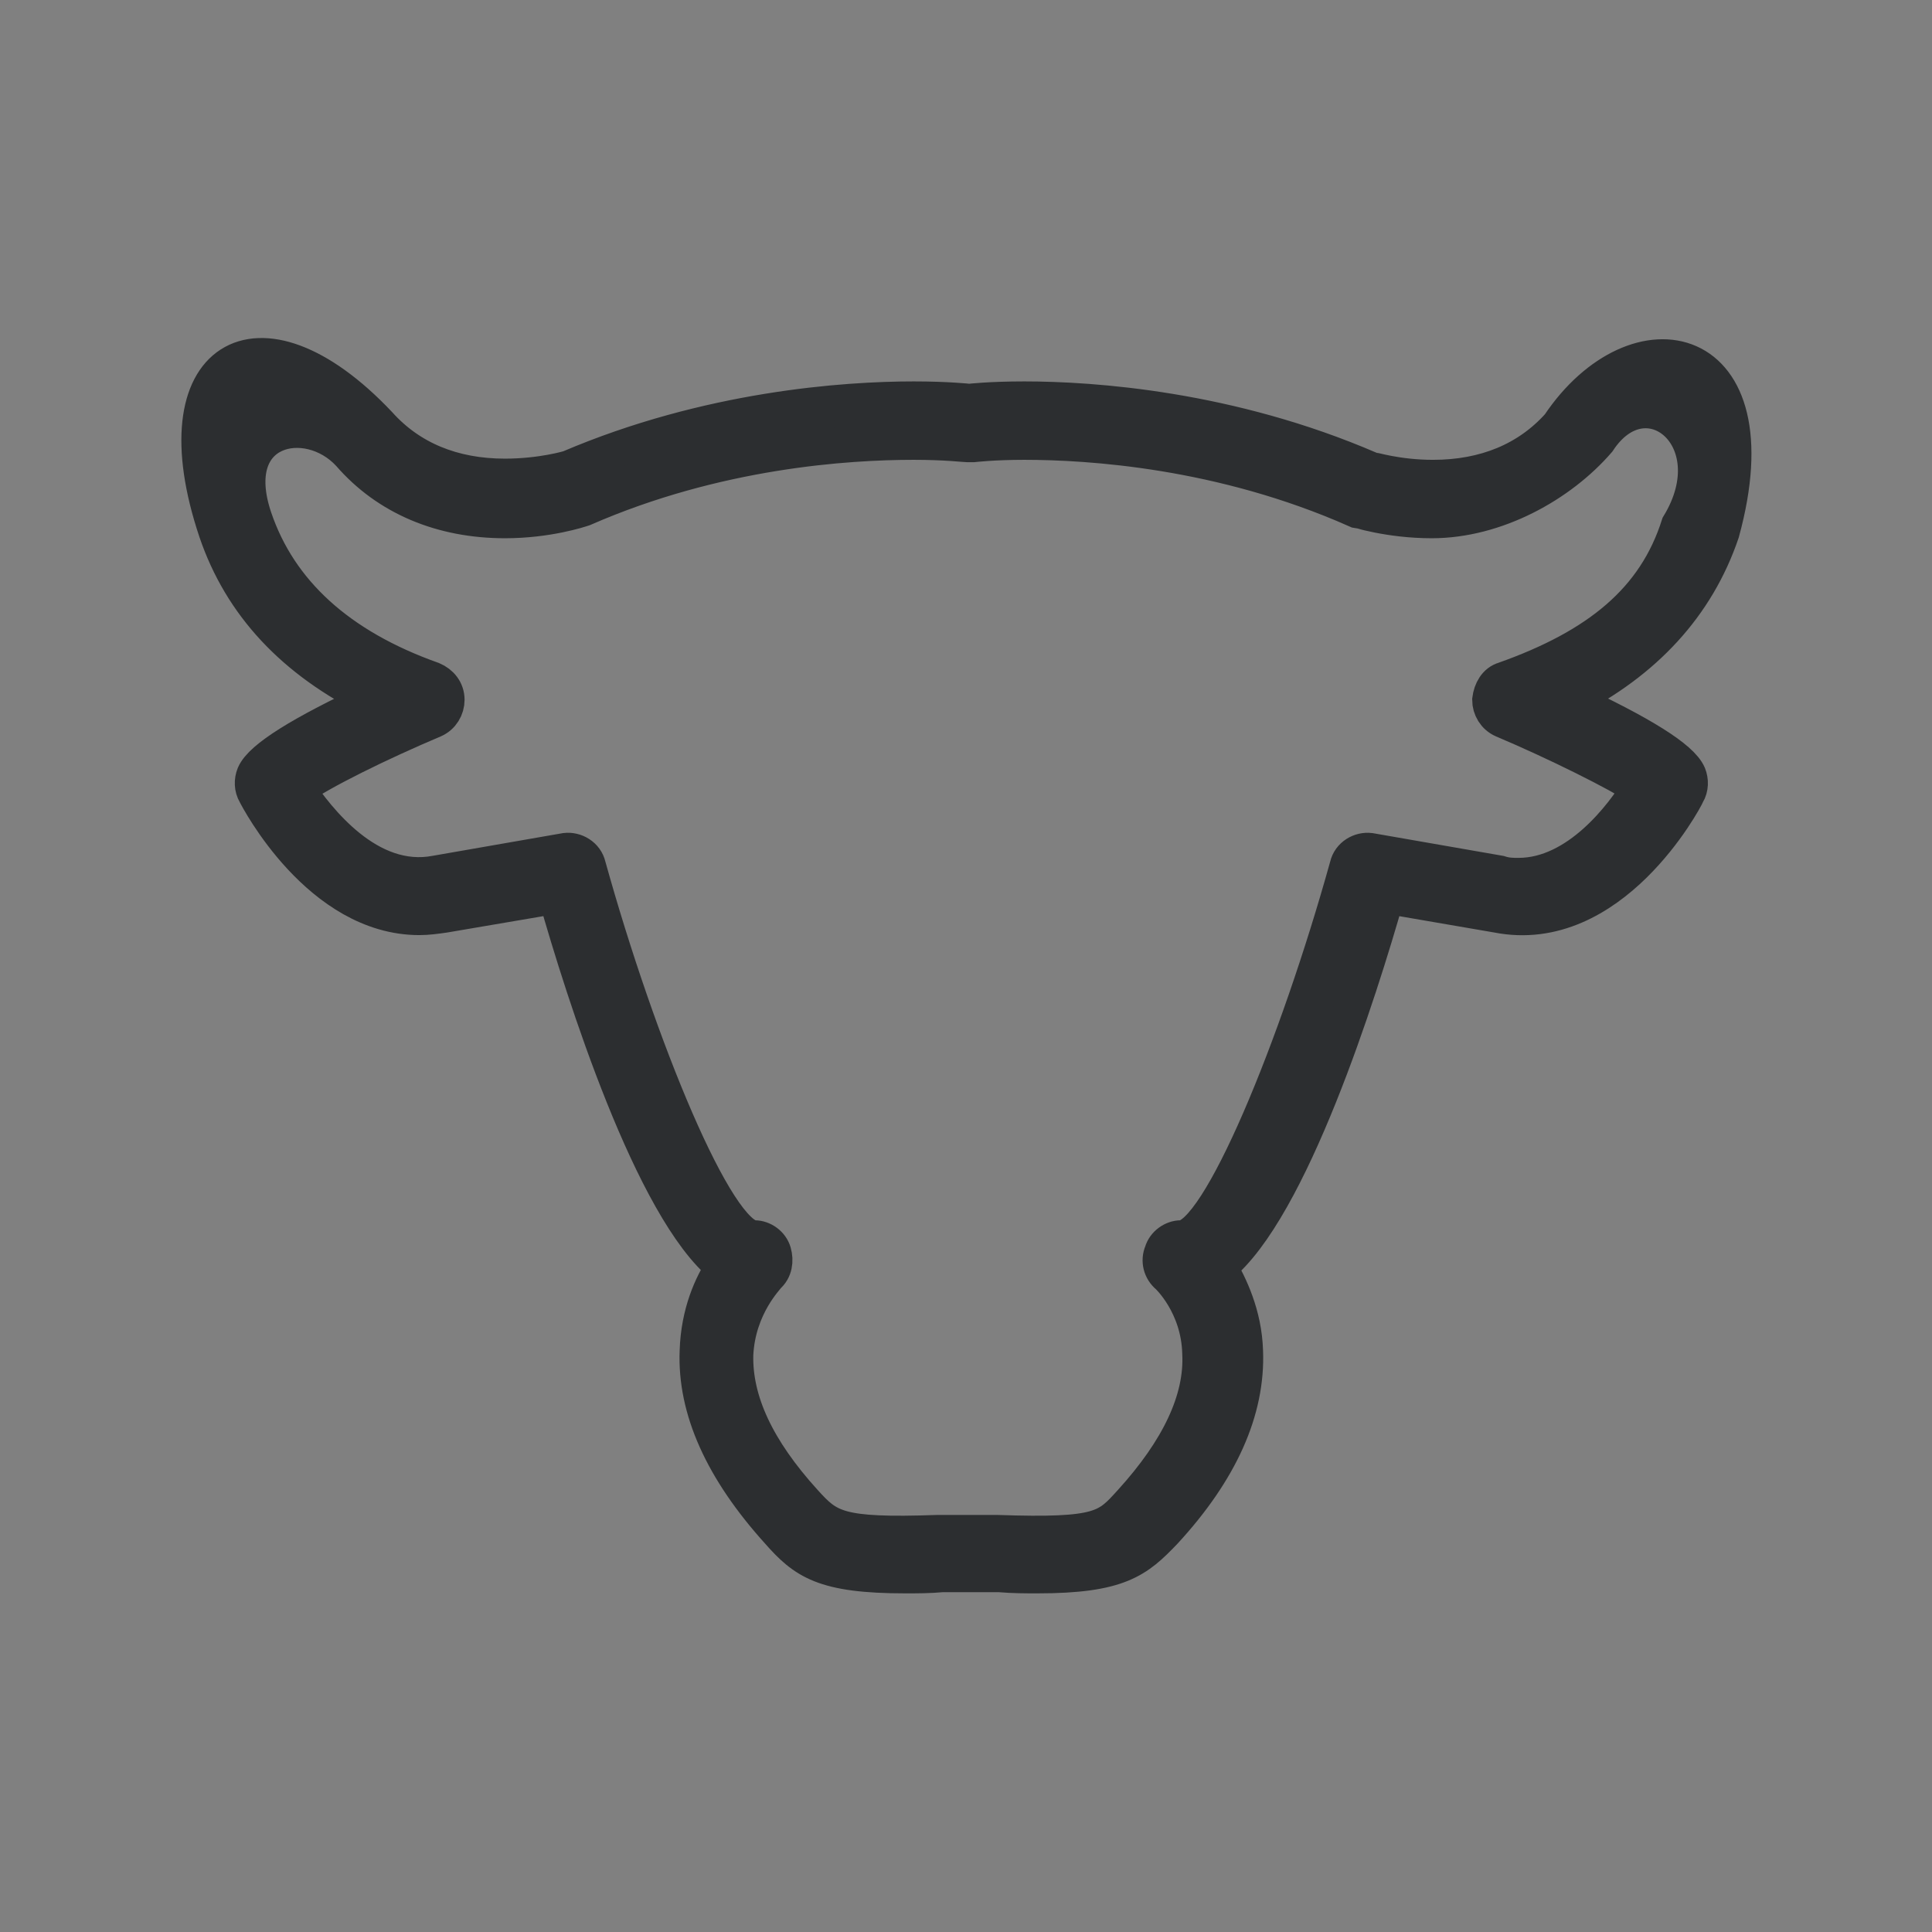 <?xml version="1.0" encoding="utf-8"?>
<!-- Generator: Adobe Illustrator 21.0.0, SVG Export Plug-In . SVG Version: 6.00 Build 0)  -->
<svg version="1.1" id="CAR_BLACK" xmlns="http://www.w3.org/2000/svg" xmlns:xlink="http://www.w3.org/1999/xlink" x="0px" y="0px"
	 viewBox="0 0 162.6 162.6" style="enable-background:new 0 0 162.6 162.6;" xml:space="preserve">
<rect x="0" y="0" width="162.6" height="162.6" fill="#808080" stroke="none"/>
<style type="text/css">
	.st0{fill:#2C2E30;stroke:#2C2E30;stroke-width:2;stroke-miterlimit:10;}
	.st1{fill:none;stroke:#2E2E2E;stroke-width:3;stroke-miterlimit:10;}
	.st2{fill:#FFFFFF;stroke:#FFFFFF;stroke-width:2;stroke-miterlimit:10;}
	.st3{fill:none;stroke:#FFFFFF;stroke-width:3;stroke-miterlimit:10;}
	.st4{fill:#2C2E30;stroke:#2E2E2E;stroke-width:2;stroke-miterlimit:10;}
	.st5{fill:#2C2E30;}
	.st6{fill:#FFFFFF;}
	.st7{fill:#2C2E30;stroke:#2C2E30;stroke-miterlimit:10;}
	.st8{fill:#FFFFFF;stroke:#FFFFFF;stroke-miterlimit:10;}
	.st9{fill:#2C2E30;stroke:#2C2E30;stroke-width:3;stroke-miterlimit:10;}
</style>
<path class="st0" d="M-1668.9,52.9c-0.7-1.5-2.2-2.3-4.4-2.3c-0.7,0-1.1,0.1-1.3,0.1c-0.5,0-6.1,0.7-9.3,0.7c-1,0-1.9,0.3-2.5,0.9
	c-1.2,1.2-1.1,3.3-0.9,5.3c0,0.6,0.1,1.2,0.1,1.7c0,1.3-0.7,2.1-1.3,2.4c-1.7-3.3-7.8-15.4-10.7-20.2c-3.1-5.2-31.7-5.8-43.9-5.8
	c-0.8,0-1.3,0-1.3,0c0,0-0.5,0-1.3,0c-3.8,0-13.6,0.1-23.1,0.8c-16.7,1.2-19.9,3.5-20.8,5c-2.9,4.9-9,17-10.7,20.2
	c-0.6-0.4-1.3-1.1-1.3-2.4c0-0.5,0-1.1,0.1-1.7c0.1-2,0.2-4.1-0.9-5.3c-0.6-0.6-1.4-0.9-2.5-0.9c-3.1,0-8.8-0.6-9.3-0.7
	c-0.1,0-0.6-0.1-1.3-0.1c-2.2,0-3.8,0.8-4.4,2.3c-0.8,1.8-0.8,3.5-0.1,4.9c1,1.9,3.3,3.3,6.8,4.1l1.8,0.4c5.2,1.2,6.9,1.6,7.1,2.6
	c-2.3,0.8-8.9,3.6-10.4,10.7c-1.7,7.9-1.7,34.6-1.7,35.7c0,0.2,0,4.4,2.7,5.8c0,0.1,0,0.1,0,0.2v5c0,2.5,2.1,4.6,4.7,4.6h23.2
	c2.6,0,4.7-2.1,4.7-4.6v-5c0-0.4-0.1-0.7-0.1-1.1c6.2,0.5,20.1,1.6,34.2,1.6c0.9,0,1.7,0,2.6,0c0.9,0,1.7,0,2.6,0
	c15,0,29.7-1.2,35.2-1.7c-0.1,0.4-0.2,0.8-0.2,1.2v5c0,2.5,2.1,4.6,4.7,4.6h23.2c2.6,0,4.7-2.1,4.7-4.6v-5c0-0.3,0-0.6-0.1-0.9
	c1.7-1.8,1.8-5,1.8-5.1c0-1.1,0-27.9-1.7-35.7c-1.5-7-8.1-9.9-10.4-10.7c0.3-1,1.9-1.4,7.1-2.6l1.8-0.4c3.5-0.8,5.8-2.2,6.8-4.1
	C-1668.1,56.4-1668.2,54.7-1668.9,52.9z M-1783,122.3c0,1.5-1.2,2.7-2.7,2.7h-23.2c-1.5,0-2.7-1.2-2.7-2.7v-4.7c0,0,0,0,0,0
	c0,0,0,0,0,0c0.2,0,0.3,0,0.5,0c0,0,0.1,0,0.1,0c0.2,0,0.4,0,0.6,0c0,0,0.1,0,0.1,0c0.2,0,0.4,0,0.6,0c0.1,0,0.1,0,0.2,0
	c0.2,0,0.5,0,0.7,0c0.1,0,0.2,0,0.2,0c0.2,0,0.5,0,0.8,0c0.1,0,0.2,0,0.3,0c0.3,0,0.6,0,0.9,0c0.1,0,0.2,0,0.3,0c0.4,0,0.8,0,1.2,0
	h0c0.8,0,1.7,0,2.6,0c0,0,0.1,0,0.1,0c0.9,0,1.8,0,2.6,0h9.3c0.3,0,0.6,0.1,1,0.1c1.3,0,3.2-0.3,5.2-1.8c0.2,0,0.4,0,0.8,0.1
	c0.2,0.4,0.3,0.8,0.3,1.3L-1783,122.3L-1783,122.3z M-1676.2,122.3c0,1.5-1.2,2.7-2.7,2.7h-23.2c-1.5,0-2.7-1.2-2.7-2.7v-5
	c0-0.4,0.1-0.8,0.3-1.2c0.1,0.1,0.2,0.1,0.3,0.2c0.1,0.1,0.2,0.1,0.3,0.2c0.1,0.1,0.3,0.2,0.4,0.2c0.1,0.1,0.2,0.1,0.3,0.2
	c0.1,0.1,0.3,0.1,0.4,0.2c0.1,0,0.2,0.1,0.3,0.1c0.2,0.1,0.3,0.1,0.5,0.2c0.1,0,0.1,0.1,0.2,0.1c0.2,0,0.3,0.1,0.5,0.1
	c0.1,0,0.1,0,0.2,0c0.2,0,0.3,0.1,0.5,0.1c0,0,0.1,0,0.1,0c0.2,0,0.3,0,0.5,0c0,0,0.1,0,0.1,0c0.1,0,0.2,0,0.3,0c0.1,0,0.1,0,0.2,0
	c0.4,0,0.7,0,1-0.1c0,0,0.1,0,0.1,0h9.2c0.9,0,1.8,0,2.6,0c0,0,0.1,0,0.1,0c0.9,0,1.8,0,2.6,0h0c3.7,0,6-0.1,7.1-0.2
	c0.2,0,0.4-0.1,0.6-0.1L-1676.2,122.3L-1676.2,122.3z M-1670.6,56.9c-0.7,1.3-2.6,2.4-5.5,3.1l-1.8,0.4c-6.2,1.4-9.1,2-8.7,5.3
	l0.1,0.6l0.6,0.2c0.1,0,8.2,2.2,9.7,9.4c1.6,7.7,1.7,35.1,1.7,35.3c0,0,0,3-1.6,4.1c-0.1,0.1-0.2,0.1-0.3,0.1
	c-0.1,0-0.1,0.1-0.2,0.1c-0.1,0.1-0.3,0.1-0.5,0.1c-0.1,0-0.2,0-0.4,0c0,0-0.1,0-0.1,0c-0.1,0-0.2,0-0.3,0c-0.1,0-0.3,0-0.4,0
	c0,0,0,0,0,0c-0.4,0-0.9,0-1.6,0c0,0,0,0-0.1,0c-0.3,0-0.5,0-0.8,0c-0.1,0-0.2,0-0.3,0c-0.1,0-0.3,0-0.5,0c-0.3,0-0.6,0-0.9,0
	c-0.1,0-0.2,0-0.3,0c-0.4,0-0.7,0-1.1,0c-0.9,0-1.7,0-2.6,0c0,0,0,0-0.1,0c-0.9,0-1.8,0-2.7,0h0c-4.6,0-8.8-0.1-8.8-0.1h-0.2l-0.2,0
	c0,0-0.1,0-0.3,0.1c-0.1,0-0.1,0-0.2,0c0,0-0.1,0-0.2,0c-0.1,0-0.2,0-0.3,0c-0.1,0-0.1,0-0.2,0c-0.1,0-0.2,0-0.3,0
	c-0.1,0-0.1,0-0.2,0c-0.2,0-0.3,0-0.5-0.1c-0.1,0-0.1,0-0.2,0c-0.2,0-0.4-0.1-0.6-0.1c0,0-0.1,0-0.1,0c-0.2-0.1-0.4-0.1-0.6-0.2
	c-0.1,0-0.1,0-0.2-0.1c-0.2-0.1-0.5-0.2-0.7-0.4c-0.1,0-0.1-0.1-0.2-0.1c-0.3-0.2-0.5-0.3-0.8-0.6l-0.3-0.2l-0.4,0l0,0l0,0l-0.2,0
	c-2,0.2-19.4,1.8-37.1,1.8c-0.9,0-1.7,0-2.6,0c-18.9,0.2-38.4-1.7-39.8-1.8c0,0,0,0,0,0c0,0-0.1,0-0.1,0l-0.4,0l-0.3,0.2
	c-0.2,0.2-0.4,0.3-0.6,0.4c-0.1,0.1-0.2,0.1-0.3,0.2c-0.1,0.1-0.2,0.1-0.3,0.2c-0.1,0.1-0.2,0.1-0.3,0.2c-0.1,0-0.1,0.1-0.2,0.1
	c-0.1,0.1-0.3,0.1-0.4,0.2c0,0,0,0,0,0c-0.9,0.4-1.8,0.4-2.4,0.4c-0.2,0-0.4,0-0.6,0c-0.3,0-0.4-0.1-0.4-0.1l-0.2-0.1l-0.2,0
	c-0.1,0-4.2,0.1-8.8,0.1h0c-0.9,0-1.8,0-2.7,0c0,0,0,0-0.1,0c-0.9,0-1.8,0-2.6,0c-0.1,0-0.3,0-0.4,0c-3.4,0-5.5-0.1-6.4-0.1
	c0,0,0,0,0,0c-2.4-0.3-2.5-4.3-2.5-4.4c0-0.3,0-27.7,1.7-35.3c1.5-7.2,9.6-9.4,9.7-9.4l0.6-0.2l0.1-0.6c0.4-3.3-2.4-3.9-8.7-5.3
	l-1.8-0.4c-2.9-0.7-4.8-1.7-5.5-3.1c-0.5-0.9-0.4-2,0.1-3.3c0.4-1,1.7-1.2,2.6-1.2c0.6,0,1,0.1,1,0.1l0.1,0c0.2,0,6.1,0.7,9.5,0.7
	c0.7,0,1,0.2,1,0.3c0.6,0.6,0.5,2.4,0.4,3.9c0,0.6-0.1,1.2-0.1,1.8c0,3,2.2,4.3,3.4,4.6l0.8,0.2l0.3-0.7c0.1-0.2,7.7-15.4,11.1-20.9
	c1.7-2.9,18.7-4.9,42.2-4.9c0.8,0,1.3,0,1.3,0c0,0,0.5,0,1.3,0c23.5,0,40.5,2,42.2,4.9c3.3,5.6,11,20.8,11.1,20.9l0.3,0.7l0.8-0.2
	c1.2-0.3,3.4-1.6,3.4-4.6c0-0.6,0-1.2-0.1-1.8c-0.1-1.5-0.2-3.3,0.4-3.9c0.1-0.1,0.3-0.3,1-0.3c3.4,0,9.3-0.6,9.5-0.7l0.1,0
	c0,0,0.4-0.1,1-0.1c1,0,2.2,0.2,2.6,1.2C-1670.2,54.9-1670.1,56-1670.6,56.9z M-1802.8,66.2h116.2c0.4,1,0.7,0.8,0.9,0.4
	c0.2-0.3,0.2-0.8,0-1.1c-1.9-4-8.2-17.6-11.2-23.1c-1-1.8-4.4-4.4-22.1-5.9c-10-0.8-20.4-0.9-24.4-0.9c-0.9,0-1.3,0-1.3,0
	c0,0-0.5,0-1.4,0c-4,0-14.4,0.1-24.4,0.9c-17.7,1.4-21.1,4-22.1,5.9c-3,5.5-9.3,19.1-11.2,23.1c-0.2,0.4-0.2,0.8,0,1.1
	C-1803.5,67-1803.2,67.2-1802.8,66.2z M-1790.7,43.6c1.8-3.4,19.8-5.6,44.7-5.6c0.9,0,1.3,0,1.4,0c0,0,0.5,0,1.3,0
	c24.9,0,42.9,2.3,44.7,5.6c2.6,4.9,7.9,16,10.3,20.3h-112.7C-1798.6,59.6-1793.4,48.5-1790.7,43.6z M-1799.1,99.7c-3.3,0-6,2.7-6,6
	s2.7,6,6,6c3.3,0,6-2.7,6-6S-1795.8,99.7-1799.1,99.7z M-1799.1,109.7c-2.2,0-4.1-1.8-4.1-4s1.8-4,4.1-4c2.2,0,4.1,1.8,4.1,4
	C-1795.1,107.9-1796.9,109.7-1799.1,109.7z M-1689.5,99.7c-3.3,0-6,2.7-6,6s2.7,6,6,6c3.3,0,6-2.7,6-6S-1686.2,99.7-1689.5,99.7z
	 M-1689.5,109.7c-2.2,0-4.1-1.8-4.1-4s1.8-4,4.1-4c2.2,0,4.1,1.8,4.1,4S-1687.3,109.7-1689.5,109.7z M-1724.2,100.9h-41.4
	c-0.1,0-0.3,0.1-0.4,0.2c-0.1,0.1-0.1,0.2-0.1,0.4l0.5,6.7c0,0.2,0.2,0.4,0.5,0.5c0.1,0,13.1,1.1,20.1,1.1l0.1,0l0.2,0l0,0
	c7,0,20-1.1,20.1-1.1c0.3,0,0.4-0.2,0.5-0.5l0.5-6.7c0-0.1,0-0.3-0.1-0.4C-1723.9,101-1724.1,100.9-1724.2,100.9z M-1725.2,107.7
	c-2.3,0.2-13.3,1-19.6,1.1l-0.2,0c-6.3,0-17.3-0.9-19.6-1.1l-0.5-5.7h40.3L-1725.2,107.7z M-1711.6,86.7 M-1709.9,85.8"/>
<g>
	<path class="st1" d="M-1806.9,74.6c0.4-1.2,1.7-1.9,3-1.5l24,7.9c1.2,0.4,1.9,1.7,1.5,3C-1783.6,99.5-1812.1,90.2-1806.9,74.6z"/>
	<path class="st1" d="M-1683,74.6c-0.4-1.2-1.7-1.9-3-1.5l-24,7.9c-1.2,0.4-1.9,1.7-1.5,3C-1706.3,99.5-1677.8,90.2-1683,74.6z"/>
</g>
<path class="st2" d="M-1486.4,52.9c-0.7-1.5-2.2-2.3-4.4-2.3c-0.7,0-1.1,0.1-1.3,0.1c-0.5,0-6.1,0.7-9.3,0.7c-1,0-1.9,0.3-2.5,0.9
	c-1.2,1.2-1.1,3.3-0.9,5.3c0,0.6,0.1,1.2,0.1,1.7c0,1.3-0.7,2.1-1.3,2.4c-1.7-3.3-7.8-15.4-10.7-20.2c-3.1-5.2-31.7-5.8-43.9-5.8
	c-0.8,0-1.3,0-1.3,0c0,0-0.5,0-1.3,0c-3.8,0-13.6,0.1-23.1,0.8c-16.7,1.2-19.9,3.5-20.8,5c-2.9,4.9-9,17-10.7,20.2
	c-0.6-0.4-1.3-1.1-1.3-2.4c0-0.5,0-1.1,0.1-1.7c0.1-2,0.2-4.1-0.9-5.3c-0.6-0.6-1.4-0.9-2.5-0.9c-3.1,0-8.8-0.6-9.3-0.7
	c-0.1,0-0.6-0.1-1.3-0.1c-2.2,0-3.8,0.8-4.4,2.3c-0.8,1.8-0.8,3.5-0.1,4.9c1,1.9,3.3,3.3,6.8,4.1l1.8,0.4c5.2,1.2,6.9,1.6,7.1,2.6
	c-2.3,0.8-8.9,3.6-10.4,10.7c-1.7,7.9-1.7,34.6-1.7,35.7c0,0.2,0,4.4,2.7,5.8c0,0.1,0,0.1,0,0.2v5c0,2.5,2.1,4.6,4.7,4.6h23.2
	c2.6,0,4.7-2.1,4.7-4.6v-5c0-0.4-0.1-0.7-0.1-1.1c6.2,0.5,20.1,1.6,34.2,1.6c0.9,0,1.7,0,2.6,0c0.9,0,1.7,0,2.6,0
	c15,0,29.7-1.2,35.2-1.7c-0.1,0.4-0.2,0.8-0.2,1.2v5c0,2.5,2.1,4.6,4.7,4.6h23.2c2.6,0,4.7-2.1,4.7-4.6v-5c0-0.3,0-0.6-0.1-0.9
	c1.7-1.8,1.8-5,1.8-5.1c0-1.1,0-27.9-1.7-35.7c-1.5-7-8.1-9.9-10.4-10.7c0.3-1,1.9-1.4,7.1-2.6l1.8-0.4c3.5-0.8,5.8-2.2,6.8-4.1
	C-1485.6,56.4-1485.6,54.7-1486.4,52.9z M-1600.4,122.3c0,1.5-1.2,2.7-2.7,2.7h-23.2c-1.5,0-2.7-1.2-2.7-2.7v-4.7c0,0,0,0,0,0
	c0,0,0,0,0,0c0.2,0,0.3,0,0.5,0c0,0,0.1,0,0.1,0c0.2,0,0.4,0,0.6,0c0,0,0.1,0,0.1,0c0.2,0,0.4,0,0.6,0c0.1,0,0.1,0,0.2,0
	c0.2,0,0.5,0,0.7,0c0.1,0,0.2,0,0.2,0c0.2,0,0.5,0,0.8,0c0.1,0,0.2,0,0.3,0c0.3,0,0.6,0,0.9,0c0.1,0,0.2,0,0.3,0c0.4,0,0.8,0,1.2,0
	h0c0.8,0,1.7,0,2.6,0c0,0,0.1,0,0.1,0c0.9,0,1.8,0,2.6,0h9.3c0.3,0,0.6,0.1,1,0.1c1.3,0,3.2-0.3,5.2-1.8c0.2,0,0.4,0,0.8,0.1
	c0.2,0.4,0.3,0.8,0.3,1.3L-1600.4,122.3L-1600.4,122.3z M-1493.6,122.3c0,1.5-1.2,2.7-2.7,2.7h-23.2c-1.5,0-2.7-1.2-2.7-2.7v-5
	c0-0.4,0.1-0.8,0.3-1.2c0.1,0.1,0.2,0.1,0.3,0.2c0.1,0.1,0.2,0.1,0.3,0.2c0.1,0.1,0.3,0.2,0.4,0.2c0.1,0.1,0.2,0.1,0.3,0.2
	c0.1,0.1,0.3,0.1,0.4,0.2c0.1,0,0.2,0.1,0.3,0.1c0.2,0.1,0.3,0.1,0.5,0.2c0.1,0,0.1,0.1,0.2,0.1c0.2,0,0.3,0.1,0.5,0.1
	c0.1,0,0.1,0,0.2,0c0.2,0,0.3,0.1,0.5,0.1c0,0,0.1,0,0.1,0c0.2,0,0.3,0,0.5,0c0,0,0.1,0,0.1,0c0.1,0,0.2,0,0.3,0c0.1,0,0.1,0,0.2,0
	c0.4,0,0.7,0,1-0.1c0,0,0.1,0,0.1,0h9.2c0.9,0,1.8,0,2.6,0c0,0,0.1,0,0.1,0c0.9,0,1.8,0,2.6,0h0c3.7,0,6-0.1,7.1-0.2
	c0.2,0,0.4-0.1,0.6-0.1L-1493.6,122.3L-1493.6,122.3z M-1488,56.9c-0.7,1.3-2.6,2.4-5.5,3.1l-1.8,0.4c-6.2,1.4-9.1,2-8.7,5.3
	l0.1,0.6l0.6,0.2c0.1,0,8.2,2.2,9.7,9.4c1.6,7.7,1.7,35.1,1.7,35.3c0,0,0,3-1.6,4.1c-0.1,0.1-0.2,0.1-0.3,0.1
	c-0.1,0-0.1,0.1-0.2,0.1c-0.1,0.1-0.3,0.1-0.5,0.1c-0.1,0-0.2,0-0.4,0c0,0-0.1,0-0.1,0c-0.1,0-0.2,0-0.3,0c-0.1,0-0.3,0-0.4,0
	c0,0,0,0,0,0c-0.4,0-0.9,0-1.6,0c0,0,0,0-0.1,0c-0.3,0-0.5,0-0.8,0c-0.1,0-0.2,0-0.3,0c-0.1,0-0.3,0-0.5,0c-0.3,0-0.6,0-0.9,0
	c-0.1,0-0.2,0-0.3,0c-0.4,0-0.7,0-1.1,0c-0.9,0-1.7,0-2.6,0c0,0,0,0-0.1,0c-0.9,0-1.8,0-2.7,0h0c-4.6,0-8.8-0.1-8.8-0.1h-0.2l-0.2,0
	c0,0-0.1,0-0.3,0.1c-0.1,0-0.1,0-0.2,0c0,0-0.1,0-0.2,0c-0.1,0-0.2,0-0.3,0c-0.1,0-0.1,0-0.2,0c-0.1,0-0.2,0-0.3,0
	c-0.1,0-0.1,0-0.2,0c-0.2,0-0.3,0-0.5-0.1c-0.1,0-0.1,0-0.2,0c-0.2,0-0.4-0.1-0.6-0.1c0,0-0.1,0-0.1,0c-0.2-0.1-0.4-0.1-0.6-0.2
	c-0.1,0-0.1,0-0.2-0.1c-0.2-0.1-0.5-0.2-0.7-0.4c-0.1,0-0.1-0.1-0.2-0.1c-0.3-0.2-0.5-0.3-0.8-0.6l-0.3-0.2l-0.4,0l0,0l0,0l-0.2,0
	c-2,0.2-19.4,1.8-37.1,1.8c-0.9,0-1.7,0-2.6,0c-18.9,0.2-38.4-1.7-39.8-1.8c0,0,0,0,0,0c0,0-0.1,0-0.1,0l-0.4,0l-0.3,0.2
	c-0.2,0.2-0.4,0.3-0.6,0.4c-0.1,0.1-0.2,0.1-0.3,0.2c-0.1,0.1-0.2,0.1-0.3,0.2c-0.1,0.1-0.2,0.1-0.3,0.2c-0.1,0-0.1,0.1-0.2,0.1
	c-0.1,0.1-0.3,0.1-0.4,0.2c0,0,0,0,0,0c-0.9,0.4-1.8,0.4-2.4,0.4c-0.2,0-0.4,0-0.6,0c-0.3,0-0.4-0.1-0.4-0.1l-0.2-0.1l-0.2,0
	c-0.1,0-4.2,0.1-8.8,0.1h0c-0.9,0-1.8,0-2.7,0c0,0,0,0-0.1,0c-0.9,0-1.8,0-2.6,0c-0.1,0-0.3,0-0.4,0c-3.4,0-5.5-0.1-6.5-0.1
	c0,0,0,0,0,0c-2.4-0.3-2.5-4.3-2.5-4.4c0-0.3,0-27.7,1.7-35.3c1.5-7.2,9.6-9.4,9.7-9.4l0.6-0.2l0.1-0.6c0.4-3.3-2.4-3.9-8.7-5.3
	l-1.8-0.4c-2.9-0.7-4.8-1.7-5.5-3.1c-0.5-0.9-0.4-2,0.1-3.3c0.4-1,1.7-1.2,2.6-1.2c0.6,0,1,0.1,1,0.1l0.1,0c0.2,0,6.1,0.7,9.5,0.7
	c0.7,0,1,0.2,1,0.3c0.6,0.6,0.5,2.4,0.4,3.9c0,0.6-0.1,1.2-0.1,1.8c0,3,2.2,4.3,3.4,4.6l0.8,0.2l0.3-0.7c0.1-0.2,7.7-15.4,11.1-20.9
	c1.7-2.9,18.7-4.9,42.2-4.9c0.8,0,1.3,0,1.3,0c0,0,0.5,0,1.3,0c23.5,0,40.5,2,42.2,4.9c3.3,5.6,11,20.8,11.1,20.9l0.3,0.7l0.8-0.2
	c1.2-0.3,3.4-1.6,3.4-4.6c0-0.6,0-1.2-0.1-1.8c-0.1-1.5-0.2-3.3,0.4-3.9c0.1-0.1,0.3-0.3,1-0.3c3.4,0,9.3-0.6,9.5-0.7l0.1,0
	c0,0,0.4-0.1,1-0.1c1,0,2.2,0.2,2.6,1.2C-1487.6,54.9-1487.6,56-1488,56.9z M-1620.2,66.2h116.2c0.4,1,0.7,0.8,0.9,0.4
	c0.2-0.3,0.2-0.8,0-1.1c-1.9-4-8.2-17.6-11.2-23.1c-1-1.8-4.4-4.4-22.1-5.9c-10-0.8-20.4-0.9-24.4-0.9c-0.9,0-1.3,0-1.3,0
	c0,0-0.5,0-1.4,0c-4,0-14.4,0.1-24.4,0.9c-17.7,1.4-21.1,4-22.1,5.9c-3,5.5-9.3,19.1-11.2,23.1c-0.2,0.4-0.2,0.8,0,1.1
	C-1621,67-1620.6,67.2-1620.2,66.2z M-1608.2,43.6c1.8-3.4,19.8-5.6,44.7-5.6c0.9,0,1.3,0,1.4,0c0,0,0.5,0,1.3,0
	c24.9,0,42.9,2.3,44.7,5.6c2.6,4.9,7.9,16,10.3,20.3h-112.7C-1616,59.6-1610.8,48.5-1608.2,43.6z M-1616.6,99.7c-3.3,0-6,2.7-6,6
	c0,3.3,2.7,6,6,6c3.3,0,6-2.7,6-6C-1610.5,102.3-1613.2,99.7-1616.6,99.7z M-1616.6,109.7c-2.2,0-4.1-1.8-4.1-4c0-2.2,1.8-4,4.1-4
	s4.1,1.8,4.1,4C-1612.5,107.9-1614.3,109.7-1616.6,109.7z M-1507,99.7c-3.3,0-6,2.7-6,6c0,3.3,2.7,6,6,6s6-2.7,6-6
	C-1500.9,102.3-1503.6,99.7-1507,99.7z M-1507,109.7c-2.2,0-4.1-1.8-4.1-4c0-2.2,1.8-4,4.1-4s4.1,1.8,4.1,4
	C-1502.9,107.9-1504.7,109.7-1507,109.7z M-1541.7,100.9h-41.4c-0.1,0-0.3,0.1-0.4,0.2c-0.1,0.1-0.1,0.2-0.1,0.4l0.5,6.7
	c0,0.2,0.2,0.4,0.5,0.5c0.1,0,13.1,1.1,20.1,1.1l0.1,0l0.2,0l0,0c7,0,20-1.1,20.1-1.1c0.3,0,0.4-0.2,0.5-0.5l0.5-6.7
	c0-0.1,0-0.3-0.1-0.4C-1541.4,101-1541.5,100.9-1541.7,100.9z M-1542.7,107.7c-2.3,0.2-13.3,1-19.6,1.1l-0.2,0
	c-6.3,0-17.3-0.9-19.6-1.1l-0.5-5.7h40.3L-1542.7,107.7z M-1529.1,86.7 M-1527.4,85.8"/>
<g>
	<path class="st3" d="M-1624.4,74.6c0.4-1.2,1.7-1.9,3-1.5l24,7.9c1.2,0.4,1.9,1.7,1.5,3C-1601,99.5-1629.5,90.2-1624.4,74.6z"/>
	<path class="st3" d="M-1500.4,74.6c-0.4-1.2-1.7-1.9-3-1.5l-24,7.9c-1.2,0.4-1.9,1.7-1.5,3C-1523.7,99.5-1495.3,90.2-1500.4,74.6z"
		/>
</g>
<g>
	<path class="st4" d="M-1411.2,43.6h7.4c1.8,0,3.3-1.5,3.3-3.3v-2.9c0-1.8-1.5-3.3-3.3-3.3h-7.4c-1.8,0-3.3,1.5-3.3,3.3v2.9
		C-1414.5,42.2-1413,43.6-1411.2,43.6z M-1411.6,37.4c0-0.2,0.2-0.4,0.4-0.4h7.4c0.2,0,0.4,0.2,0.4,0.4v2.9c0,0.2-0.2,0.4-0.4,0.4
		h-7.4c-0.2,0-0.4-0.2-0.4-0.4V37.4z"/>
	<path class="st4" d="M-1365.6,44.2c3,0,5.4-2.4,5.4-5.4c0-3-2.4-5.4-5.4-5.4c-3,0-5.4,2.4-5.4,5.4S-1368.5,44.2-1365.6,44.2z
		 M-1365.6,36.4c1.4,0,2.5,1.1,2.5,2.5c0,1.4-1.1,2.5-2.5,2.5c-1.4,0-2.5-1.1-2.5-2.5C-1368.1,37.5-1367,36.4-1365.6,36.4z"/>
	<path class="st4" d="M-1349.4,44.2c3,0,5.4-2.4,5.4-5.4c0-3-2.4-5.4-5.4-5.4c-3,0-5.4,2.4-5.4,5.4S-1352.3,44.2-1349.4,44.2z
		 M-1349.4,36.4c1.4,0,2.5,1.1,2.5,2.5c0,1.4-1.1,2.5-2.5,2.5c-1.4,0-2.5-1.1-2.5-2.5C-1351.9,37.5-1350.8,36.4-1349.4,36.4z"/>
	<path class="st4" d="M-1340.2,24.9h-78.1c-5.8,0-10.6,4.7-10.6,10.6v91.6c0,5.8,4.7,10.6,10.6,10.6h78.1c5.8,0,10.6-4.7,10.6-10.6
		V35.5C-1329.6,29.6-1334.3,24.9-1340.2,24.9z M-1418.3,27.8h78.1c4.3,0,7.7,3.5,7.7,7.7v13.7h-93.6V35.5
		C-1426.1,31.2-1422.6,27.8-1418.3,27.8z M-1340.2,134.8h-78.1c-4.3,0-7.7-3.5-7.7-7.7V52h93.6v75
		C-1332.4,131.3-1335.9,134.8-1340.2,134.8z"/>
	<path class="st4" d="M-1351.2,85.1c-2.7-13-14.3-22.8-28.1-22.8c-15.8,0-28.7,12.9-28.7,28.7c0,2.8,0.4,5.5,1.2,8.1c0,0,0,0,0,0
		c3.5,11.9,14.5,20.5,27.5,20.5c15.8,0,28.7-12.9,28.7-28.7c0-2-0.2-3.9-0.6-5.7C-1351.2,85.2-1351.2,85.1-1351.2,85.1z
		 M-1379.3,65.1c11.8,0,21.7,7.9,24.8,18.7c-0.6,0-1.1-0.1-1.7-0.1c-8.7,0-14.2,4.3-19.4,8.6c-5.1,4.1-9.9,7.9-17.7,7.9
		c-3,0-6.7-0.9-11-2.7c-0.6-2.1-0.9-4.4-0.9-6.7C-1405.1,76.7-1393.5,65.1-1379.3,65.1z M-1379.3,116.8c-10.6,0-19.7-6.4-23.7-15.6
		c3.7,1.3,7,2,9.7,2c8.7,0,14.2-4.3,19.4-8.6c5.1-4.1,9.9-7.9,17.7-7.9c0.7,0,1.5,0,2.4,0.1c0.2,1.4,0.3,2.8,0.3,4.2
		C-1353.4,105.2-1365,116.8-1379.3,116.8z"/>
</g>
<g>
	<path class="st2" d="M-1228.7,43.6h7.4c1.8,0,3.3-1.5,3.3-3.3v-2.9c0-1.8-1.5-3.3-3.3-3.3h-7.4c-1.8,0-3.3,1.5-3.3,3.3v2.9
		C-1231.9,42.2-1230.5,43.6-1228.7,43.6z M-1229.1,37.4c0-0.2,0.2-0.4,0.4-0.4h7.4c0.2,0,0.4,0.2,0.4,0.4v2.9c0,0.2-0.2,0.4-0.4,0.4
		h-7.4c-0.2,0-0.4-0.2-0.4-0.4V37.4z"/>
	<path class="st2" d="M-1183,44.2c3,0,5.4-2.4,5.4-5.4c0-3-2.4-5.4-5.4-5.4c-3,0-5.4,2.4-5.4,5.4S-1186,44.2-1183,44.2z M-1183,36.4
		c1.4,0,2.5,1.1,2.5,2.5c0,1.4-1.1,2.5-2.5,2.5c-1.4,0-2.5-1.1-2.5-2.5C-1185.5,37.5-1184.4,36.4-1183,36.4z"/>
	<path class="st2" d="M-1166.8,44.2c3,0,5.4-2.4,5.4-5.4c0-3-2.4-5.4-5.4-5.4c-3,0-5.4,2.4-5.4,5.4S-1169.8,44.2-1166.8,44.2z
		 M-1166.8,36.4c1.4,0,2.5,1.1,2.5,2.5c0,1.4-1.1,2.5-2.5,2.5c-1.4,0-2.5-1.1-2.5-2.5C-1169.3,37.5-1168.2,36.4-1166.8,36.4z"/>
	<path class="st2" d="M-1157.6,24.9h-78.1c-5.8,0-10.6,4.7-10.6,10.6v91.6c0,5.8,4.7,10.6,10.6,10.6h78.1c5.8,0,10.6-4.7,10.6-10.6
		V35.5C-1147,29.6-1151.8,24.9-1157.6,24.9z M-1235.8,27.8h78.1c4.3,0,7.7,3.5,7.7,7.7v13.7h-93.6V35.5
		C-1243.5,31.2-1240,27.8-1235.8,27.8z M-1157.6,134.8h-78.1c-4.3,0-7.7-3.5-7.7-7.7V52h93.6v75
		C-1149.9,131.3-1153.3,134.8-1157.6,134.8z"/>
	<path class="st2" d="M-1168.6,85.1c-2.7-13-14.3-22.8-28.1-22.8c-15.8,0-28.7,12.9-28.7,28.7c0,2.8,0.4,5.5,1.2,8.1c0,0,0,0,0,0
		c3.5,11.9,14.5,20.5,27.5,20.5c15.8,0,28.7-12.9,28.7-28.7c0-2-0.2-3.9-0.6-5.7C-1168.6,85.2-1168.6,85.1-1168.6,85.1z
		 M-1196.7,65.1c11.8,0,21.7,7.9,24.8,18.7c-0.6,0-1.1-0.1-1.7-0.1c-8.7,0-14.2,4.3-19.4,8.6c-5.1,4.1-9.9,7.9-17.7,7.9
		c-3,0-6.7-0.9-11-2.7c-0.6-2.1-0.9-4.4-0.9-6.7C-1222.5,76.7-1210.9,65.1-1196.7,65.1z M-1196.7,116.8c-10.6,0-19.7-6.4-23.7-15.6
		c3.7,1.3,7,2,9.7,2c8.7,0,14.2-4.3,19.4-8.6c5.1-4.1,9.9-7.9,17.7-7.9c0.7,0,1.5,0,2.4,0.1c0.2,1.4,0.3,2.8,0.3,4.2
		C-1170.9,105.2-1182.4,116.8-1196.7,116.8z"/>
</g>
<g>
	<g>
		<path class="st5" d="M-954,93.1v-0.8c0-2.8-2.3-5.1-5.1-5.1h-1.8l-1.6-33.4c0-1-0.9-1.9-2-1.8c-1,0-1.9,0.9-1.8,2l1.6,33.2h-15.5
			l2.2-46.8h11.1l0.3,6.9c0,1,0.9,1.9,2,1.8c1,0,1.9-0.9,1.8-2l-0.4-8.6c0-0.1,0-0.1,0-0.2l-0.3-7.1c0,0,0-0.1,0-0.1l-0.3-6.3h0.5
			c1,0,1.9-0.8,1.9-1.9c0-1-0.8-1.9-1.9-1.9h-2.5h-13.2h-2.5c-1,0-1.9,0.8-1.9,1.9s0.8,1.9,1.9,1.9h0.5l-0.3,6.3c0,0,0,0.1,0,0.1
			l-0.3,7.1c0,0.1,0,0.1,0,0.2l-2.3,48.6h-2.5l-2.3-48.6c0-0.1,0-0.1,0-0.2l-0.3-7.1c0,0,0-0.1,0-0.1l-0.3-6.3h0.5
			c1,0,1.9-0.8,1.9-1.9s-0.8-1.9-1.9-1.9h-2.5h-13.2h-2.5c-1,0-1.9,0.8-1.9,1.9s0.8,1.9,1.9,1.9h0.5l-0.3,6.3c0,0,0,0.1,0,0.1
			l-0.3,7.1c0,0.1,0,0.1,0,0.2l-2.3,48.6h-2.9V83c0-0.7-0.4-1.3-1-1.7s-1.4-0.3-1.9,0.1l-15.2,10V83c0-0.7-0.4-1.3-1-1.7
			s-1.4-0.3-1.9,0.1l-15.2,10V83c0-0.7-0.4-1.3-1-1.7c-0.6-0.3-1.4-0.3-1.9,0.1l-18.2,12c-0.5,0.4-0.9,0.9-0.9,1.6v35.7
			c-2,0.7-3.4,2.6-3.4,4.8v0.8c0,2.8,2.3,5.1,5.1,5.1h110c2.8,0,5.1-2.3,5.1-5.1v-0.8c0-2.3-1.6-4.3-3.7-4.9V98
			C-955.6,97.4-954,95.4-954,93.1z M-977.3,25h9.6l0.2,4.6h-10L-977.3,25z M-977.7,33.4h10.4l0.2,3.3h-10.7L-977.7,33.4z
			 M-1002.9,25h9.6l0.2,4.6h-10L-1002.9,25z M-1003.3,33.4h10.4l0.2,3.3h-10.7L-1003.3,33.4z M-1003.6,40.5h11.1l2.2,46.8h-15.5
			L-1003.6,40.5z M-1012.5,98.2h32.5c1,0,1.9-0.8,1.9-1.9s-0.8-1.9-1.9-1.9h-32.5v-3.3h4.7h19.5h6.1h19.5h3.6c0.7,0,1.3,0.6,1.3,1.3
			v0.8c0,0.7-0.6,1.3-1.3,1.3h-0.5h-13.9c-1,0-1.9,0.8-1.9,1.9s0.8,1.9,1.9,1.9h12v32.3h-51V98.2z M-1030.7,96l14.4-9.5v2.6v7.1
			v34.2h-14.4V96z M-1048.8,96l14.4-9.5V95v35.4h-14.4V96z M-1067,96l14.4-9.5V95v35.4h-14.4V96z M-957.8,136.3L-957.8,136.3
			c0,0.7-0.6,1.3-1.3,1.3h-110c-0.7,0-1.3-0.6-1.3-1.3v-0.8c0-0.7,0.6-1.3,1.3-1.3h0.2h18.2h18.2h18.2h54.8h0.5
			c0.7,0,1.3,0.6,1.3,1.3V136.3L-957.8,136.3z"/>
	</g>
</g>
<g>
	<g>
		<path class="st6" d="M-771.5,93.1v-0.8c0-2.8-2.3-5.1-5.1-5.1h-1.8l-1.6-33.4c0-1-0.9-1.9-2-1.8c-1,0-1.9,0.9-1.8,2l1.6,33.2
			h-15.5l2.2-46.8h11.1l0.3,6.9c0,1,0.9,1.9,2,1.8c1,0,1.9-0.9,1.8-2l-0.4-8.6c0-0.1,0-0.1,0-0.2l-0.3-7.1c0,0,0-0.1,0-0.1l-0.3-6.3
			h0.5c1,0,1.9-0.8,1.9-1.9c0-1-0.8-1.9-1.9-1.9h-2.5h-13.2h-2.5c-1,0-1.9,0.8-1.9,1.9s0.8,1.9,1.9,1.9h0.5l-0.3,6.3
			c0,0,0,0.1,0,0.1l-0.3,7.1c0,0.1,0,0.1,0,0.2l-2.3,48.6h-2.5l-2.3-48.6c0-0.1,0-0.1,0-0.2l-0.3-7.1c0,0,0-0.1,0-0.1l-0.3-6.3h0.5
			c1,0,1.9-0.8,1.9-1.9s-0.8-1.9-1.9-1.9h-2.5h-13.2h-2.5c-1,0-1.9,0.8-1.9,1.9s0.8,1.9,1.9,1.9h0.5l-0.3,6.3c0,0,0,0.1,0,0.1
			l-0.3,7.1c0,0.1,0,0.1,0,0.2l-2.3,48.6h-2.9V83c0-0.7-0.4-1.3-1-1.7s-1.4-0.3-1.9,0.1l-15.2,10V83c0-0.7-0.4-1.3-1-1.7
			c-0.6-0.3-1.4-0.3-1.9,0.1l-15.2,10V83c0-0.7-0.4-1.3-1-1.7c-0.6-0.3-1.4-0.3-1.9,0.1l-18.2,12c-0.5,0.4-0.9,0.9-0.9,1.6v35.7
			c-2,0.7-3.4,2.6-3.4,4.8v0.8c0,2.8,2.3,5.1,5.1,5.1h110c2.8,0,5.1-2.3,5.1-5.1v-0.8c0-2.3-1.6-4.3-3.7-4.9V98
			C-773,97.4-771.5,95.4-771.5,93.1z M-794.7,25h9.6l0.2,4.6h-10L-794.7,25z M-795.1,33.4h10.4l0.2,3.3h-10.7L-795.1,33.4z
			 M-820.3,25h9.6l0.2,4.6h-10L-820.3,25z M-820.7,33.4h10.4l0.2,3.3h-10.7L-820.7,33.4z M-821.1,40.5h11.1l2.2,46.8h-15.5
			L-821.1,40.5z M-829.9,98.2h32.5c1,0,1.9-0.8,1.9-1.9s-0.8-1.9-1.9-1.9h-32.5v-3.3h4.7h19.5h6.1h19.5h3.6c0.7,0,1.3,0.6,1.3,1.3
			v0.8c0,0.7-0.6,1.3-1.3,1.3h-0.5h-13.9c-1,0-1.9,0.8-1.9,1.9s0.8,1.9,1.9,1.9h12v32.3h-51V98.2z M-848.1,96l14.4-9.5v2.6v7.1v34.2
			h-14.4V96z M-866.3,96l14.4-9.5V95v35.4h-14.4V96z M-884.4,96l14.4-9.5V95v35.4h-14.4V96z M-775.3,136.3L-775.3,136.3
			c0,0.7-0.6,1.3-1.3,1.3h-110c-0.7,0-1.3-0.6-1.3-1.3v-0.8c0-0.7,0.6-1.3,1.3-1.3h0.2h18.2h18.2h18.2h54.8h0.5
			c0.7,0,1.3,0.6,1.3,1.3V136.3L-775.3,136.3z"/>
	</g>
</g>
<g>
	<g>
		<g>
			<path class="st7" d="M-636,30.4c-1.4-1.7-2.8-3.5-4.2-5.5c1.2-0.5,2-1.7,2-3v-4.2c0-2.6-2.1-4.6-4.6-4.6h-12.2
				c-2.6,0-4.6,2.1-4.6,4.6v4.2c0,1.4,0.8,2.5,2,3c-1.4,2-2.8,3.8-4.2,5.5c-6.4,7.5-9.9,17-9.9,26.8v70.1c0,6.3,1.9,12.5,5.4,17.7
				c1.9,2.9,5.2,4.6,8.6,4.6h0.2c2.3,0,4.2-1.5,4.9-3.6c0.9,0.7,2.1,1.2,3.4,1.2h0.8c1.1,0,2.2-0.4,3.1-1c0.7,2,2.6,3.4,4.8,3.4h0.2
				c3.5,0,6.7-1.7,8.6-4.6c3.6-5.3,5.4-11.4,5.4-17.7V57.2C-626.1,47.4-629.6,37.9-636,30.4z M-668.4,49.4c1.5,0,2.9,0.6,4,1.5
				c1.6,1.4,3.6,2.2,5.7,2.2s4.2-0.8,5.7-2.2c1.1-1,2.5-1.6,4-1.6c1.5,0,2.9,0.6,4,1.6c1.6,1.4,3.6,2.2,5.7,2.2
				c2.1,0,4.2-0.8,5.7-2.2c1.1-1,2.5-1.5,4-1.5c0.4,1.8,0.6,3.7,0.7,5.5c-0.2,0-0.5,0-0.7,0c-2.1,0-4.2,0.8-5.7,2.2
				c-1.1,1-2.5,1.5-4,1.5c-1.5,0-2.9-0.5-4-1.5c-1.6-1.4-3.6-2.2-5.7-2.2c-2.1,0-4.2,0.8-5.7,2.2c-1.1,1-2.5,1.5-4,1.5
				s-2.9-0.5-4-1.5c-1.6-1.4-3.6-2.2-5.7-2.2c-0.2,0-0.5,0-0.7,0C-669.1,53-668.8,51.2-668.4,49.4z M-669.2,113.4
				c0.3,0,0.5-0.1,0.8-0.1c1.5,0,2.9,0.6,4,1.6c1.6,1.4,3.6,2.2,5.7,2.2c2.1,0,4.2-0.8,5.7-2.2c1.1-1,2.5-1.6,4-1.6
				c1.5,0,2.9,0.6,4,1.6c1.6,1.4,3.6,2.2,5.7,2.2c2.1,0,4.2-0.8,5.7-2.2c1.1-1,2.5-1.6,4-1.6c0.3,0,0.5,0,0.8,0.1v5.5
				c-0.3,0-0.5,0-0.8,0c-2.1,0-4.2,0.8-5.7,2.2c-1.1,1-2.5,1.5-4,1.5c-1.5,0-2.9-0.5-4-1.5c-1.6-1.4-3.6-2.2-5.7-2.2
				c-2.1,0-4.2,0.8-5.7,2.2c-1.1,1-2.5,1.5-4,1.5s-2.9-0.5-4-1.5c-1.6-1.4-3.6-2.2-5.7-2.2c-0.3,0-0.5,0-0.8,0V113.4z M-629.5,110.8
				c-2.1,0-4.2,0.8-5.7,2.2c-1.1,1-2.5,1.5-4,1.5c-1.5,0-2.9-0.5-4-1.5c-1.6-1.4-3.6-2.2-5.7-2.2c-2.1,0-4.2,0.8-5.7,2.2
				c-1.1,1-2.5,1.5-4,1.5c-1.5,0-2.9-0.5-4-1.5c-1.6-1.4-3.6-2.2-5.7-2.2c-0.3,0-0.5,0-0.8,0v-5.5c0.3,0,0.5-0.1,0.8-0.1
				c1.5,0,2.9,0.6,4,1.6c1.6,1.4,3.6,2.2,5.7,2.2c2.1,0,4.2-0.8,5.7-2.2c1.1-1,2.5-1.6,4-1.6c1.5,0,2.9,0.6,4,1.6
				c1.6,1.4,3.6,2.2,5.7,2.2c2.1,0,4.2-0.8,5.7-2.2c1.1-1,2.5-1.6,4-1.6c0.3,0,0.5,0,0.8,0.1v5.5
				C-629,110.8-629.2,110.8-629.5,110.8z M-629.5,102.7c-2.1,0-4.2,0.8-5.7,2.2c-1.1,1-2.5,1.5-4,1.5c-1.5,0-2.9-0.5-4-1.5
				c-1.6-1.4-3.6-2.2-5.7-2.2c-2.1,0-4.2,0.8-5.7,2.2c-1.1,1-2.5,1.5-4,1.5c-1.5,0-2.9-0.5-4-1.5c-1.6-1.4-3.6-2.2-5.7-2.2
				c-0.3,0-0.5,0-0.8,0v-5.5c0.3,0,0.5-0.1,0.8-0.1c1.5,0,2.9,0.6,4,1.5c1.6,1.4,3.6,2.2,5.7,2.2c2.1,0,4.2-0.8,5.7-2.2
				c1.1-1,2.5-1.5,4-1.5c1.5,0,2.9,0.6,4,1.5c1.6,1.4,3.6,2.2,5.7,2.2c2.1,0,4.2-0.8,5.7-2.2c1.1-1,2.5-1.5,4-1.5
				c0.3,0,0.5,0,0.8,0.1v5.5C-629,102.7-629.2,102.7-629.5,102.7z M-629.5,94.6c-2.1,0-4.2,0.8-5.7,2.2c-1.1,1-2.5,1.6-4,1.6
				c-1.5,0-2.9-0.6-4-1.6c-1.6-1.4-3.6-2.2-5.7-2.2c-2.1,0-4.2,0.8-5.7,2.2c-1.1,1-2.5,1.6-4,1.6c-1.5,0-2.9-0.6-4-1.6
				c-1.6-1.4-3.6-2.2-5.7-2.2c-0.3,0-0.5,0-0.8,0v-5.5c0.3,0,0.5-0.1,0.8-0.1c1.5,0,2.9,0.6,4,1.5c1.6,1.4,3.6,2.2,5.7,2.2
				c2.1,0,4.2-0.8,5.7-2.2c1.1-1,2.5-1.5,4-1.5c1.5,0,2.9,0.6,4,1.5c1.6,1.4,3.6,2.2,5.7,2.2c2.1,0,4.2-0.8,5.7-2.2
				c1.1-1,2.5-1.5,4-1.5c0.3,0,0.5,0,0.8,0.1v5.5C-629,94.6-629.2,94.6-629.5,94.6z M-629.5,86.5c-2.1,0-4.2,0.8-5.7,2.2
				c-1.1,1-2.5,1.5-4,1.5c-1.5,0-2.9-0.6-4-1.5c-1.6-1.4-3.6-2.2-5.7-2.2c-2.1,0-4.2,0.8-5.7,2.2c-1.1,1-2.5,1.5-4,1.5
				c-1.5,0-2.9-0.6-4-1.5c-1.6-1.4-3.6-2.2-5.7-2.2c-0.3,0-0.5,0-0.8,0v-29c0.3,0,0.5-0.1,0.8-0.1c1.5,0,2.9,0.6,4,1.5
				c1.6,1.4,3.6,2.2,5.7,2.2c2.1,0,4.2-0.8,5.7-2.2c1.1-1,2.5-1.5,4-1.5c1.5,0,2.9,0.5,4,1.5c1.6,1.4,3.6,2.2,5.7,2.2
				c2.1,0,4.2-0.8,5.7-2.2c1.1-1,2.5-1.5,4-1.5c0.3,0,0.5,0,0.8,0.1v29C-629,86.5-629.2,86.5-629.5,86.5z M-657.1,17.6
				c0-1.1,0.9-2.1,2.1-2.1h12.2c1.1,0,2.1,0.9,2.1,2.1v4.2c0,0.4-0.3,0.7-0.7,0.7h-14.8c-0.4,0-0.7-0.3-0.7-0.7L-657.1,17.6
				L-657.1,17.6z M-660,32.1c1.7-2,3.4-4.3,5.2-6.9h11.6c1.7,2.6,3.4,4.8,5.2,6.9c3.7,4.3,6.3,9.3,7.8,14.7
				c-1.9,0.1-3.7,0.9-5.1,2.2c-1.1,1-2.5,1.5-4,1.5c-1.5,0-2.9-0.5-4-1.5c-1.6-1.4-3.6-2.2-5.7-2.2c-2.1,0-4.2,0.8-5.7,2.2
				c-1.1,1-2.5,1.5-4,1.5c-1.5,0-2.9-0.5-4-1.5c-1.4-1.3-3.2-2.1-5.1-2.2C-666.3,41.4-663.7,36.4-660,32.1z M-648.4,144.6h-0.8
				c-1.1,0-2.2-0.7-2.6-1.7c0.5-0.6,1.2-1,2-1h1.6c0.9,0,1.8,0.5,2.2,1.3C-646.5,144-647.4,144.6-648.4,144.6z M-633.7,143.5
				c-1.5,2.2-3.9,3.4-6.5,3.4h-0.2c-1.4,0-2.6-1.1-2.6-2.6c0-2.8-2.3-5.2-5.2-5.2h-1.6c-2.8,0-5.2,2.3-5.2,5.2
				c0,1.4-1.1,2.6-2.6,2.6h-0.2c-2.6,0-5-1.3-6.5-3.4c-3.3-4.8-5-10.4-5-16.3v-5.7c0.3,0,0.5-0.1,0.8-0.1c1.5,0,2.9,0.6,4,1.5
				c1.6,1.4,3.6,2.2,5.7,2.2c2.1,0,4.2-0.8,5.7-2.2c1.1-1,2.5-1.5,4-1.5c1.5,0,2.9,0.5,4,1.5c1.6,1.4,3.6,2.2,5.7,2.2
				c2.1,0,4.2-0.8,5.7-2.2c1.1-1,2.5-1.5,4-1.5c0.3,0,0.5,0,0.8,0.1v5.7C-628.7,133.1-630.5,138.7-633.7,143.5z"/>
		</g>
	</g>
</g>
<g>
	<g>
		<g>
			<path class="st8" d="M-453.4,30.4c-1.4-1.7-2.8-3.5-4.2-5.5c1.2-0.5,2-1.7,2-3v-4.2c0-2.6-2.1-4.6-4.6-4.6h-12.2
				c-2.6,0-4.6,2.1-4.6,4.6v4.2c0,1.4,0.8,2.5,2,3c-1.4,2-2.8,3.8-4.2,5.5c-6.4,7.5-9.9,17-9.9,26.8v70.1c0,6.3,1.9,12.5,5.4,17.7
				c1.9,2.9,5.2,4.6,8.6,4.6h0.2c2.3,0,4.2-1.5,4.9-3.6c0.9,0.7,2.1,1.2,3.4,1.2h0.8c1.1,0,2.2-0.4,3.1-1c0.7,2,2.6,3.4,4.8,3.4h0.2
				c3.5,0,6.7-1.7,8.6-4.6c3.6-5.3,5.4-11.4,5.4-17.7V57.2C-443.6,47.4-447.1,37.9-453.4,30.4z M-485.9,49.4c1.5,0,2.9,0.6,4,1.5
				c1.6,1.4,3.6,2.2,5.7,2.2c2.1,0,4.2-0.8,5.7-2.2c1.1-1,2.5-1.6,4-1.6c1.5,0,2.9,0.6,4,1.6c1.6,1.4,3.6,2.2,5.7,2.2
				c2.1,0,4.2-0.8,5.7-2.2c1.1-1,2.5-1.5,4-1.5c0.4,1.8,0.6,3.7,0.7,5.5c-0.2,0-0.5,0-0.7,0c-2.1,0-4.2,0.8-5.7,2.2
				c-1.1,1-2.5,1.5-4,1.5c-1.5,0-2.9-0.5-4-1.5c-1.6-1.4-3.6-2.2-5.7-2.2c-2.1,0-4.2,0.8-5.7,2.2c-1.1,1-2.5,1.5-4,1.5
				c-1.5,0-2.9-0.5-4-1.5c-1.6-1.4-3.6-2.2-5.7-2.2c-0.2,0-0.5,0-0.7,0C-486.5,53-486.2,51.2-485.9,49.4z M-486.7,113.4
				c0.3,0,0.5-0.1,0.8-0.1c1.5,0,2.9,0.6,4,1.6c1.6,1.4,3.6,2.2,5.7,2.2c2.1,0,4.2-0.8,5.7-2.2c1.1-1,2.5-1.6,4-1.6
				c1.5,0,2.9,0.6,4,1.6c1.6,1.4,3.6,2.2,5.7,2.2c2.1,0,4.2-0.8,5.7-2.2c1.1-1,2.5-1.6,4-1.6c0.3,0,0.5,0,0.8,0.1v5.5
				c-0.3,0-0.5,0-0.8,0c-2.1,0-4.2,0.8-5.7,2.2c-1.1,1-2.5,1.5-4,1.5c-1.5,0-2.9-0.5-4-1.5c-1.6-1.4-3.6-2.2-5.7-2.2
				c-2.1,0-4.2,0.8-5.7,2.2c-1.1,1-2.5,1.5-4,1.5c-1.5,0-2.9-0.5-4-1.5c-1.6-1.4-3.6-2.2-5.7-2.2c-0.3,0-0.5,0-0.8,0V113.4z
				 M-446.9,110.8c-2.1,0-4.2,0.8-5.7,2.2c-1.1,1-2.5,1.5-4,1.5c-1.5,0-2.9-0.5-4-1.5c-1.6-1.4-3.6-2.2-5.7-2.2
				c-2.1,0-4.2,0.8-5.7,2.2c-1.1,1-2.5,1.5-4,1.5c-1.5,0-2.9-0.5-4-1.5c-1.6-1.4-3.6-2.2-5.7-2.2c-0.3,0-0.5,0-0.8,0v-5.5
				c0.3,0,0.5-0.1,0.8-0.1c1.5,0,2.9,0.6,4,1.6c1.6,1.4,3.6,2.2,5.7,2.2c2.1,0,4.2-0.8,5.7-2.2c1.1-1,2.5-1.6,4-1.6
				c1.5,0,2.9,0.6,4,1.6c1.6,1.4,3.6,2.2,5.7,2.2c2.1,0,4.2-0.8,5.7-2.2c1.1-1,2.5-1.6,4-1.6c0.3,0,0.5,0,0.8,0.1v5.5
				C-446.4,110.8-446.7,110.8-446.9,110.8z M-446.9,102.7c-2.1,0-4.2,0.8-5.7,2.2c-1.1,1-2.5,1.5-4,1.5c-1.5,0-2.9-0.5-4-1.5
				c-1.6-1.4-3.6-2.2-5.7-2.2c-2.1,0-4.2,0.8-5.7,2.2c-1.1,1-2.5,1.5-4,1.5c-1.5,0-2.9-0.5-4-1.5c-1.6-1.4-3.6-2.2-5.7-2.2
				c-0.3,0-0.5,0-0.8,0v-5.5c0.3,0,0.5-0.1,0.8-0.1c1.5,0,2.9,0.6,4,1.5c1.6,1.4,3.6,2.2,5.7,2.2c2.1,0,4.2-0.8,5.7-2.2
				c1.1-1,2.5-1.5,4-1.5c1.5,0,2.9,0.6,4,1.5c1.6,1.4,3.6,2.2,5.7,2.2c2.1,0,4.2-0.8,5.7-2.2c1.1-1,2.5-1.5,4-1.5
				c0.3,0,0.5,0,0.8,0.1v5.5C-446.4,102.7-446.7,102.7-446.9,102.7z M-446.9,94.6c-2.1,0-4.2,0.8-5.7,2.2c-1.1,1-2.5,1.6-4,1.6
				c-1.5,0-2.9-0.6-4-1.6c-1.6-1.4-3.6-2.2-5.7-2.2c-2.1,0-4.2,0.8-5.7,2.2c-1.1,1-2.5,1.6-4,1.6c-1.5,0-2.9-0.6-4-1.6
				c-1.6-1.4-3.6-2.2-5.7-2.2c-0.3,0-0.5,0-0.8,0v-5.5c0.3,0,0.5-0.1,0.8-0.1c1.5,0,2.9,0.6,4,1.5c1.6,1.4,3.6,2.2,5.7,2.2
				c2.1,0,4.2-0.8,5.7-2.2c1.1-1,2.5-1.5,4-1.5c1.5,0,2.9,0.6,4,1.5c1.6,1.4,3.6,2.2,5.7,2.2c2.1,0,4.2-0.8,5.7-2.2
				c1.1-1,2.5-1.5,4-1.5c0.3,0,0.5,0,0.8,0.1v5.5C-446.4,94.6-446.7,94.6-446.9,94.6z M-446.9,86.5c-2.1,0-4.2,0.8-5.7,2.2
				c-1.1,1-2.5,1.5-4,1.5c-1.5,0-2.9-0.6-4-1.5c-1.6-1.4-3.6-2.2-5.7-2.2c-2.1,0-4.2,0.8-5.7,2.2c-1.1,1-2.5,1.5-4,1.5
				s-2.9-0.6-4-1.5c-1.6-1.4-3.6-2.2-5.7-2.2c-0.3,0-0.5,0-0.8,0v-29c0.3,0,0.5-0.1,0.8-0.1c1.5,0,2.9,0.6,4,1.5
				c1.6,1.4,3.6,2.2,5.7,2.2c2.1,0,4.2-0.8,5.7-2.2c1.1-1,2.5-1.5,4-1.5c1.5,0,2.9,0.5,4,1.5c1.6,1.4,3.6,2.2,5.7,2.2
				c2.1,0,4.2-0.8,5.7-2.2c1.1-1,2.5-1.5,4-1.5c0.3,0,0.5,0,0.8,0.1v29C-446.4,86.5-446.7,86.5-446.9,86.5z M-474.6,17.6
				c0-1.1,0.9-2.1,2.1-2.1h12.2c1.1,0,2.1,0.9,2.1,2.1v4.2c0,0.4-0.3,0.7-0.7,0.7h-14.8c-0.4,0-0.7-0.3-0.7-0.7L-474.6,17.6
				L-474.6,17.6z M-477.4,32.1c1.7-2,3.4-4.3,5.2-6.9h11.6c1.7,2.6,3.4,4.8,5.2,6.9c3.7,4.3,6.3,9.3,7.8,14.7
				c-1.9,0.1-3.7,0.9-5.1,2.2c-1.1,1-2.5,1.5-4,1.5c-1.5,0-2.9-0.5-4-1.5c-1.6-1.4-3.6-2.2-5.7-2.2c-2.1,0-4.2,0.8-5.7,2.2
				c-1.1,1-2.5,1.5-4,1.5s-2.9-0.5-4-1.5c-1.4-1.3-3.2-2.1-5.1-2.2C-483.8,41.4-481.1,36.4-477.4,32.1z M-465.9,144.6h-0.8
				c-1.1,0-2.2-0.7-2.6-1.7c0.5-0.6,1.2-1,2-1h1.6c0.9,0,1.8,0.5,2.2,1.3C-463.9,144-464.8,144.6-465.9,144.6z M-451.2,143.5
				c-1.5,2.2-3.9,3.4-6.5,3.4h-0.2c-1.4,0-2.6-1.1-2.6-2.6c0-2.8-2.3-5.2-5.2-5.2h-1.6c-2.8,0-5.2,2.3-5.2,5.2
				c0,1.4-1.1,2.6-2.6,2.6h-0.2c-2.6,0-5-1.3-6.5-3.4c-3.3-4.8-5-10.4-5-16.3v-5.7c0.3,0,0.5-0.1,0.8-0.1c1.5,0,2.9,0.6,4,1.5
				c1.6,1.4,3.6,2.2,5.7,2.2c2.1,0,4.2-0.8,5.7-2.2c1.1-1,2.5-1.5,4-1.5c1.5,0,2.9,0.5,4,1.5c1.6,1.4,3.6,2.2,5.7,2.2
				c2.1,0,4.2-0.8,5.7-2.2c1.1-1,2.5-1.5,4-1.5c0.3,0,0.5,0,0.8,0.1v5.7C-446.2,133.1-447.9,138.7-451.2,143.5z"/>
		</g>
	</g>
</g>
<g>
	<g>
		<path class="st5" d="M-258.3,60.4l-12-23.7v-5.5h0.7c1.1,0,2-0.9,2-2v-7.9c0-1.1-0.9-2-2-2h-28.6c-1.1,0-2,0.9-2,2v7.9
			c0,1.1,0.9,2,2,2h0.7v5.5l-12,23.7c-1.5,2.9-2.6,7.7-2.6,10.9V136c0,4,3.3,7.3,7.3,7.3h41.9c4,0,7.3-3.3,7.3-7.3V71.2
			C-255.7,68-256.8,63.2-258.3,60.4L-258.3,60.4z M-296.2,23.3h24.6v4h-24.6V23.3L-296.2,23.3z M-293.7,38c0.1-0.3,0.2-0.6,0.2-0.9
			v-5.9h19.3v5.9c0,0.3,0.1,0.6,0.2,0.9l7.5,14.9c-1.4,0.5-2.4,1.2-3.3,1.9c-1.2,0.9-2,1.5-3.9,1.5c-1.9,0-2.7-0.6-3.9-1.5
			c-1.4-1-3.1-2.3-6.3-2.3c-3.2,0-4.9,1.3-6.3,2.3c-1.2,0.9-2,1.5-3.9,1.5s-2.7-0.6-3.9-1.5c-0.9-0.6-1.9-1.4-3.3-1.9L-293.7,38
			L-293.7,38z M-259.6,136c0,1.8-1.5,3.3-3.3,3.3h-41.9c-1.8,0-3.3-1.5-3.3-3.3V71.2c0-2.6,1-6.8,2.2-9.1l2.8-5.6
			c1.1,0.2,1.8,0.7,2.7,1.4c1.4,1,3.1,2.3,6.3,2.3s4.9-1.3,6.3-2.3c1.2-0.9,2-1.5,3.9-1.5c1.9,0,2.7,0.6,3.9,1.5
			c1.4,1,3.1,2.3,6.3,2.3c3.2,0,4.9-1.3,6.3-2.3c0.9-0.7,1.6-1.2,2.7-1.4l2.8,5.6c1.2,2.3,2.2,6.5,2.2,9.1V136L-259.6,136z"/>
		<path class="st5" d="M-302.1,123.5c-1.1,0-2,0.9-2,2v7.9c0,1.1,0.9,2,2,2s2-0.9,2-2v-7.9C-300.2,124.4-301,123.5-302.1,123.5z"/>
		<path class="st5" d="M-299.7,63c-1-0.5-2.2-0.1-2.7,0.9c-0.9,1.7-1.7,5.4-1.7,7.3v46.3c0,1.1,0.9,2,2,2s2-0.9,2-2V71.2
			c0-1.3,0.7-4.3,1.3-5.5C-298.4,64.7-298.7,63.5-299.7,63z"/>
		<path class="st5" d="M-287.6,39.1h7.5c1.1,0,2-0.9,2-2c0-1.1-0.9-2-2-2h-7.5c-1.1,0-2,0.9-2,2S-288.7,39.1-287.6,39.1L-287.6,39.1
			z"/>
	</g>
</g>
<g>
	<g>
		<path class="st6" d="M-75.7,60.4l-12-23.7v-5.5h0.7c1.1,0,2-0.9,2-2v-7.9c0-1.1-0.9-2-2-2h-28.6c-1.1,0-2,0.9-2,2v7.9
			c0,1.1,0.9,2,2,2h0.7v5.5l-12,23.7c-1.5,2.9-2.6,7.7-2.6,10.9V136c0,4,3.3,7.3,7.3,7.3h41.9c4,0,7.3-3.3,7.3-7.3V71.2
			C-73.1,68-74.2,63.2-75.7,60.4L-75.7,60.4z M-113.6,23.3H-89v4h-24.6L-113.6,23.3L-113.6,23.3z M-111.2,38
			c0.1-0.3,0.2-0.6,0.2-0.9v-5.9h19.3v5.9c0,0.3,0.1,0.6,0.2,0.9l7.5,14.9c-1.4,0.5-2.4,1.2-3.3,1.9c-1.2,0.9-2,1.5-3.9,1.5
			c-1.9,0-2.7-0.6-3.9-1.5c-1.4-1-3.1-2.3-6.3-2.3c-3.2,0-4.9,1.3-6.3,2.3c-1.2,0.9-2,1.5-3.9,1.5s-2.7-0.6-3.9-1.5
			c-0.9-0.6-1.9-1.4-3.3-1.9L-111.2,38L-111.2,38z M-77.1,136c0,1.8-1.5,3.3-3.3,3.3h-41.9c-1.8,0-3.3-1.5-3.3-3.3V71.2
			c0-2.6,1-6.8,2.2-9.1l2.8-5.6c1.1,0.2,1.8,0.7,2.7,1.4c1.4,1,3.1,2.3,6.3,2.3c3.2,0,4.9-1.3,6.3-2.3c1.2-0.9,2-1.5,3.9-1.5
			c1.9,0,2.7,0.6,3.9,1.5c1.4,1,3.1,2.3,6.3,2.3c3.2,0,4.9-1.3,6.3-2.3c0.9-0.7,1.6-1.2,2.7-1.4l2.8,5.6c1.2,2.3,2.2,6.5,2.2,9.1
			L-77.1,136L-77.1,136z"/>
		<path class="st6" d="M-119.6,123.5c-1.1,0-2,0.9-2,2v7.9c0,1.1,0.9,2,2,2s2-0.9,2-2v-7.9C-117.6,124.4-118.5,123.5-119.6,123.5z"
			/>
		<path class="st6" d="M-117.2,63c-1-0.5-2.2-0.1-2.7,0.9c-0.9,1.7-1.7,5.4-1.7,7.3v46.3c0,1.1,0.9,2,2,2s2-0.9,2-2V71.2
			c0-1.3,0.7-4.3,1.3-5.5C-115.8,64.7-116.2,63.5-117.2,63z"/>
		<path class="st6" d="M-105,39.1h7.5c1.1,0,2-0.9,2-2c0-1.1-0.9-2-2-2h-7.5c-1.1,0-2,0.9-2,2S-106.1,39.1-105,39.1L-105,39.1z"/>
	</g>
</g>
<path class="st9" d="M144.9,44.8c4.5-16.4-7.2-18.7-13.7-9c-2.6,2.9-6.2,4.4-10.6,4.4c-3,0-5.2-0.7-5.3-0.7
	c-11.8-5.1-23.3-5.9-29.1-5.9c-2.9,0-4.6,0.2-4.6,0.2c-0.1,0-1.8-0.2-4.7-0.2c-5.8,0-17.3,0.8-29,5.8c0,0-2.3,0.7-5.4,0.7
	c-4.4,0-8-1.5-10.6-4.4c-10.2-10.8-18.6-5.6-13.7,9c2.1,6.2,6.5,10.9,13.2,14.2c-6,2.8-9.4,4.9-10,6.3c-0.2,0.5-0.2,1.1,0.1,1.6
	c0.2,0.4,5.4,10.4,13.8,10.4c0.7,0,1.4-0.1,2.1-0.2l9.4-1.6c2.3,8.1,8.1,26.4,14.1,31.2c-1,1.5-2.1,3.9-2.2,7.1
	c-0.2,4.9,2.1,10,6.8,15.2c2.2,2.5,3.8,3.7,10.7,3.7c1,0,2,0,3.1-0.1h4.8c1.2,0.1,2.2,0.1,3.2,0.1c6.9,0,8.4-1.3,10.7-3.7
	c4.7-5.1,7-10.2,6.8-15.2c-0.1-3.1-1.3-5.5-2.2-7.1c6-4.8,11.8-23.1,14.1-31.2l9.3,1.6c9.6,1.9,15.8-9.7,16-10.2
	c0.3-0.5,0.3-1.1,0.1-1.6c-0.6-1.4-4-3.5-10-6.3C138.4,55.7,142.8,51,144.9,44.8z M126.6,57.2c-0.7,0.2-1.1,0.9-1.2,1.7
	c0,0.7,0.4,1.4,1.1,1.7c4.5,1.9,9.7,4.5,11.5,5.7c-1.4,2.3-5.2,7.4-10.2,7.4c-0.5,0-1,0-1.6-0.2l-10.9-1.9c-0.8-0.1-1.7,0.4-1.9,1.3
	c-4.2,15.1-10.8,31.3-14,31.3c-0.7,0-1.4,0.5-1.6,1.2c-0.3,0.7-0.1,1.5,0.5,2c0,0,2.6,2.4,2.7,6.5c0.2,3.9-1.8,8.1-5.8,12.5
	c-2,2.2-2.5,2.9-11.3,2.6h-5c-8.4,0.3-9.2-0.4-11.2-2.6c-4-4.4-5.9-8.5-5.8-12.4c0.2-4.1,2.7-6.5,2.7-6.6c0.6-0.5,0.7-1.3,0.5-2
	c-0.2-0.7-0.9-1.2-1.6-1.2c-3.2,0-9.8-16.2-14-31.3c-0.2-0.9-1.1-1.4-1.9-1.3l-10.9,1.9c-5.7,1.1-10-4.6-11.7-7.1
	c1.9-1.4,7-3.9,11.5-5.8c0.7-0.3,1.1-1,1.1-1.7c0-0.8-0.5-1.4-1.2-1.7c-7.9-2.8-12.9-7.4-15-13.6c-2.6-7.7,4.5-9.2,8-5.4
	c3.2,3.7,7.8,5.6,13.1,5.6c3.6,0,6.3-0.9,6.6-1c11.2-4.9,22.2-5.6,27.8-5.6c2.7,0,4.3,0.2,4.5,0.2c0.1,0,0.4,0,0.5,0
	c0,0,1.7-0.2,4.3-0.2c5.5,0,16.6,0.7,27.9,5.7c0.1,0,2.8,0.9,6.4,0.9c5.4,0,10.8-3,14-6.7c4-6.1,11.3-0.3,6.8,7.1
	C139.3,50.5,134.5,54.4,126.6,57.2z"/>
</svg>
